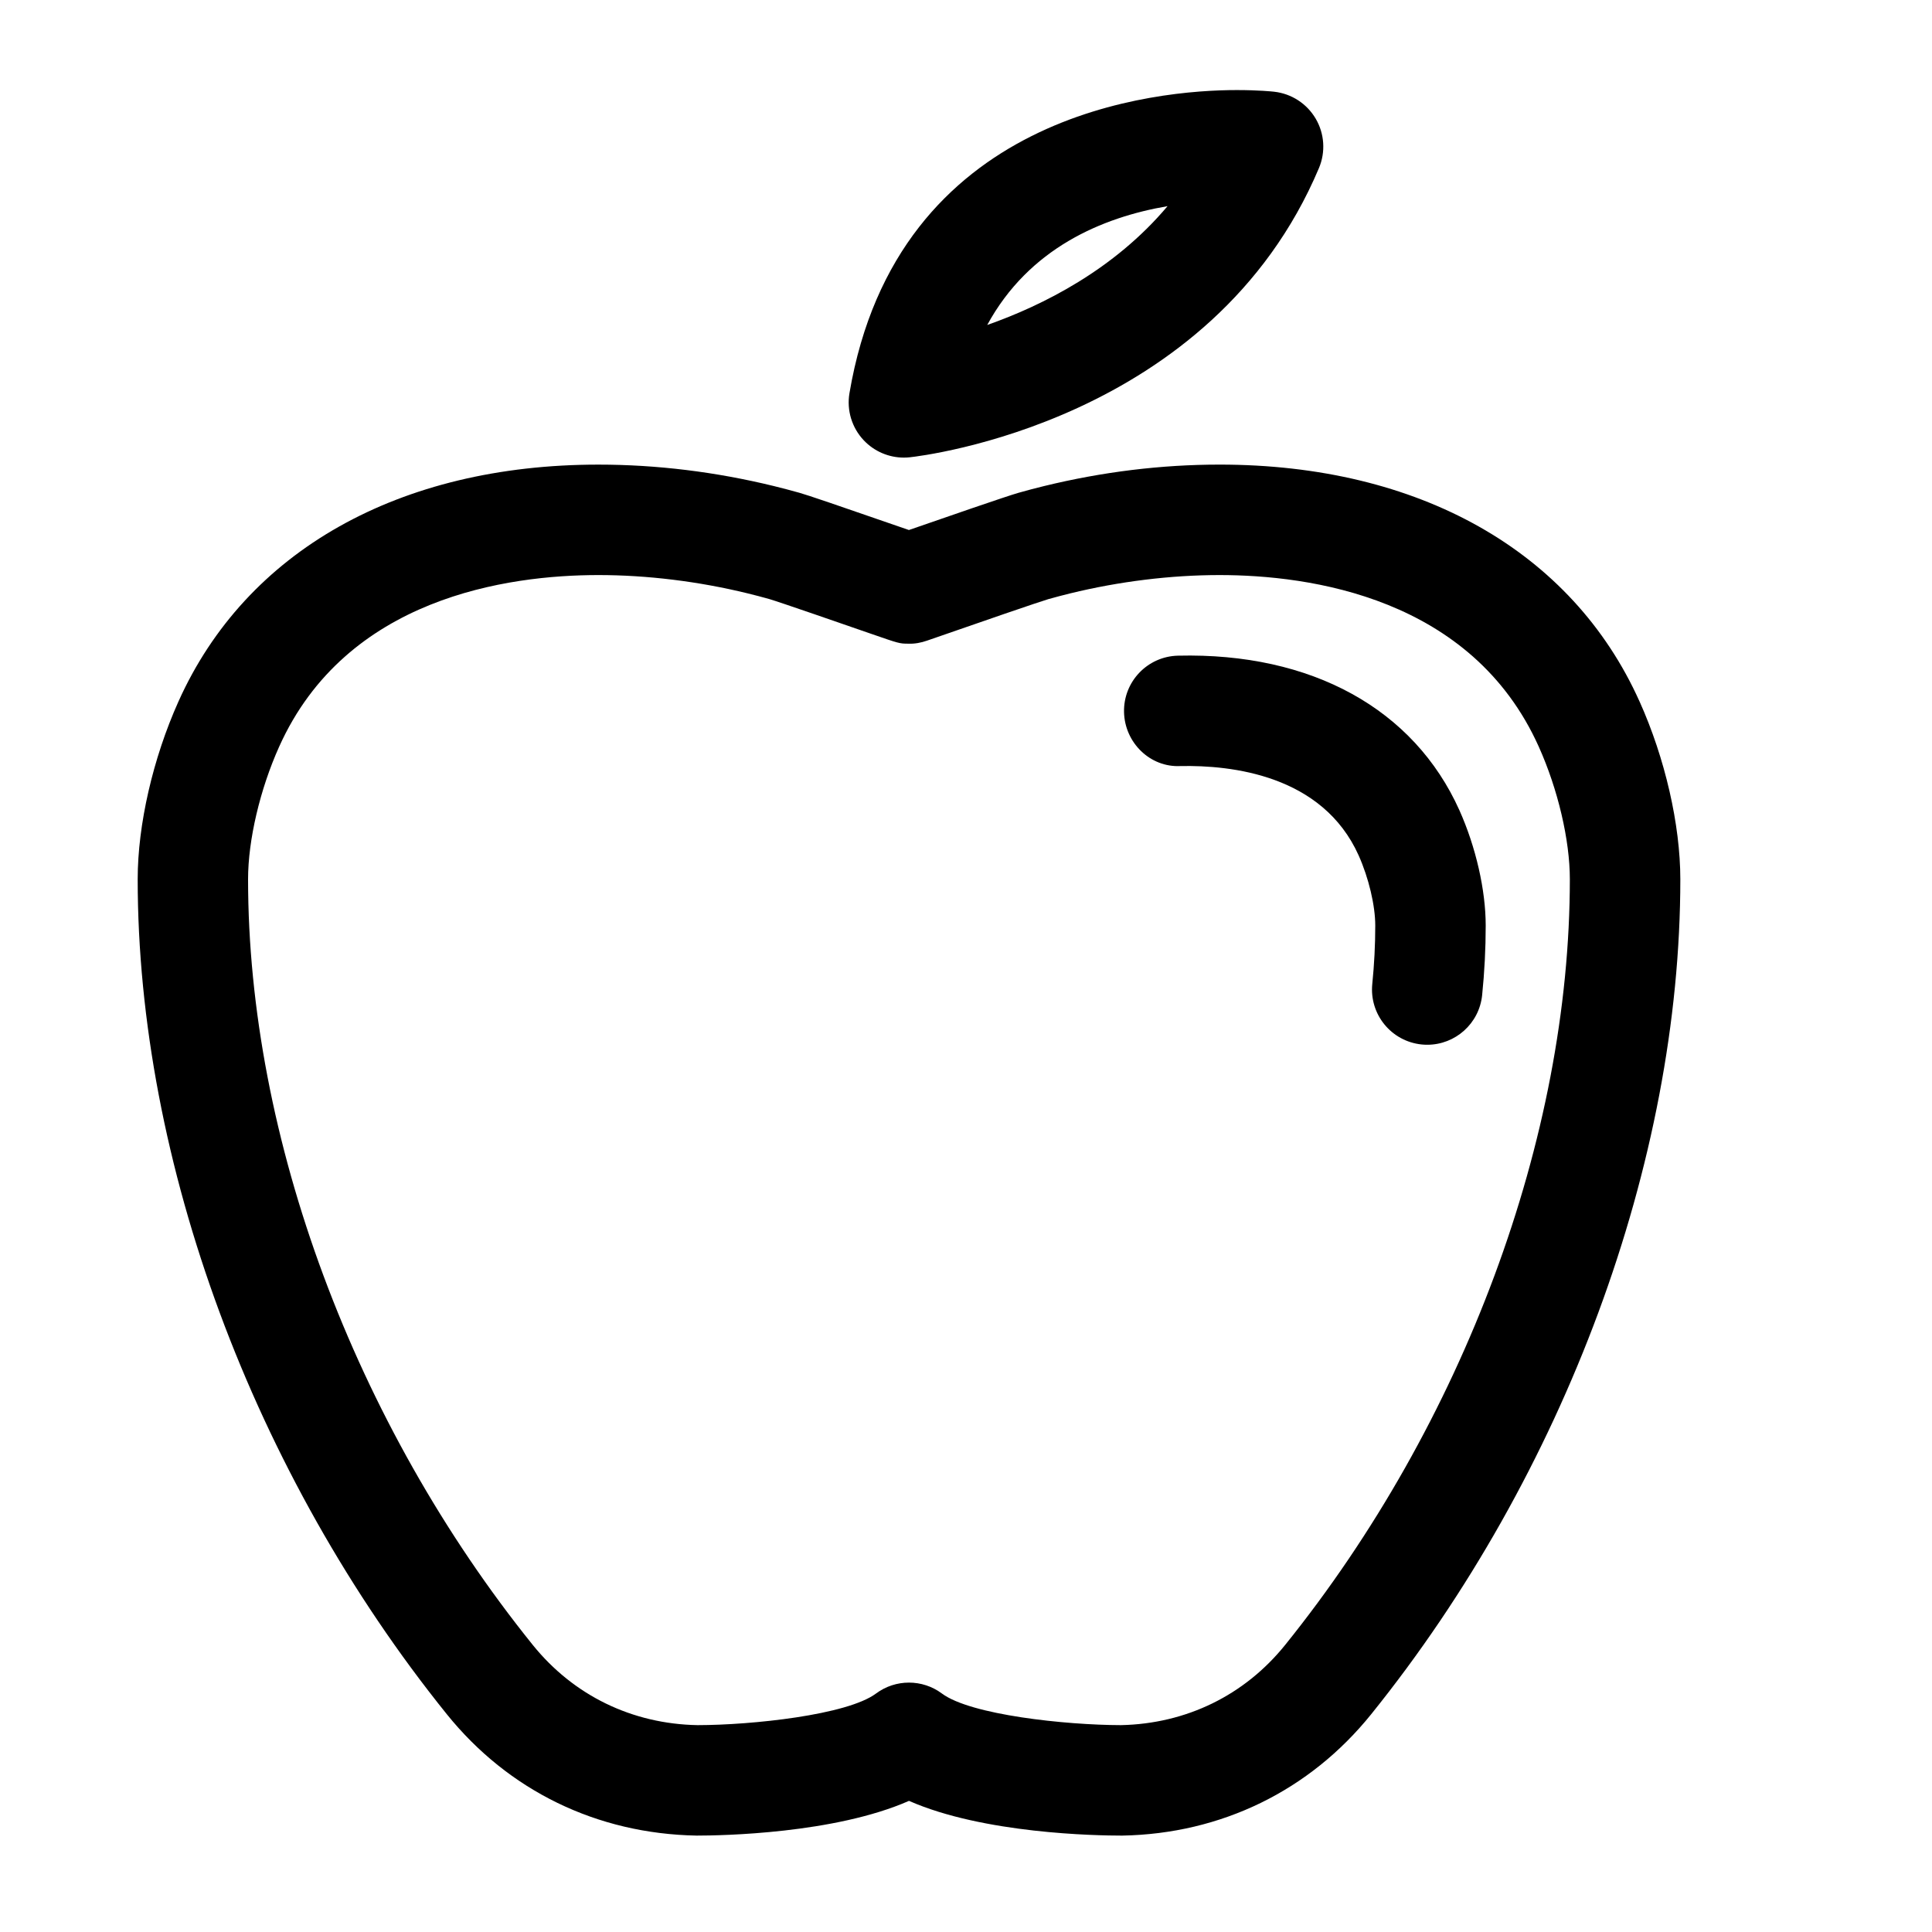 <?xml version="1.0" encoding="UTF-8"?>
<!-- Uploaded to: SVG Repo, www.svgrepo.com, Generator: SVG Repo Mixer Tools -->
<svg fill="#000000" width="800px" height="800px" version="1.1" viewBox="144 144 512 512" xmlns="http://www.w3.org/2000/svg">
 <g>
  <path d="m578.49 329.89c-17.906-39.887-58.477-62.766-111.3-62.766-15.41 0-31.043 1.914-46.496 5.688-2.281 0.559-4.551 1.152-6.769 1.785-3.043 0.852-20.297 6.82-29.051 9.863l-0.348-0.121c-18.992-6.586-26.492-9.129-28.66-9.742-2.231-0.629-4.488-1.219-6.781-1.785-15.434-3.769-31.07-5.684-46.477-5.684-52.836 0-93.406 22.879-111.31 62.766-6.766 15.059-10.809 32.66-10.809 47.098 0 74.883 30.621 157.61 81.91 221.28 16.34 20.27 39.762 31.695 66.215 32.18 6.606 0 36.512-0.504 56.281-9.203 19.77 8.707 49.68 9.203 56.281 9.203h0.273c26.199-0.484 49.621-11.906 65.945-32.18 51.281-63.672 81.91-146.39 81.91-221.28-0.008-14.449-4.047-32.059-10.809-47.102zm-93.898 250.02c-10.762 13.367-26.223 20.914-43.551 21.27-14.688-0.035-39.812-2.707-47.418-8.375-5.18-3.863-12.293-3.863-17.477 0-7.633 5.684-32.891 8.359-47.277 8.375-17.375-0.312-32.891-7.871-43.695-21.27-47.23-58.645-75.434-134.5-75.434-202.92 0-10.344 3.152-23.801 8.238-35.109 17.77-39.574 60.645-45.484 84.621-45.484 12.883 0 26.555 1.676 39.52 4.848 1.965 0.48 3.91 0.992 5.809 1.527 2.469 0.715 20.289 6.887 26.992 9.215 7.301 2.535 7.481 2.594 9.793 2.594 1.668 0.074 3.387-0.25 4.992-0.816 14.09-4.914 29.961-10.363 32.129-10.992 1.914-0.535 3.863-1.047 5.812-1.527 12.977-3.168 26.648-4.848 39.535-4.848 23.973 0 66.84 5.91 84.613 45.492 5.078 11.297 8.23 24.742 8.23 35.102 0.004 68.418-28.199 144.28-75.434 202.92z"/>
  <path d="m456.17 317.76c-8.082 0.191-14.473 6.887-14.289 14.965 0.18 8.082 6.906 14.707 14.965 14.289 13.496-0.266 37.629 2.348 47.211 23.684 2.672 5.981 4.402 13.273 4.402 18.59 0 5.106-0.266 10.312-0.789 15.461-0.816 8.047 5.031 15.219 13.074 16.047 0.508 0.055 1.004 0.074 1.5 0.074 7.418 0 13.77-5.613 14.539-13.145 0.625-6.141 0.945-12.344 0.945-18.434 0-9.391-2.602-20.809-6.969-30.566-12.062-26.848-39.168-41.828-74.59-40.965z"/>
  <path d="m383.54 265.27c0.52 0 1.047-0.031 1.566-0.086 3.254-0.348 80.039-9.371 108.43-76.648 1.793-4.258 1.477-9.109-0.863-13.09-2.344-3.984-6.414-6.625-11.012-7.141-0.398-0.047-4.106-0.438-9.906-0.438-20.887 0-90.02 5.793-102.64 80.328-0.766 4.519 0.629 9.133 3.773 12.473 2.781 2.953 6.644 4.602 10.656 4.602zm69.871-66.637c-14.137 16.809-32.988 26.277-47.785 31.488 11.082-20.367 30.492-28.531 47.785-31.488z"/>
 </g>
</svg>